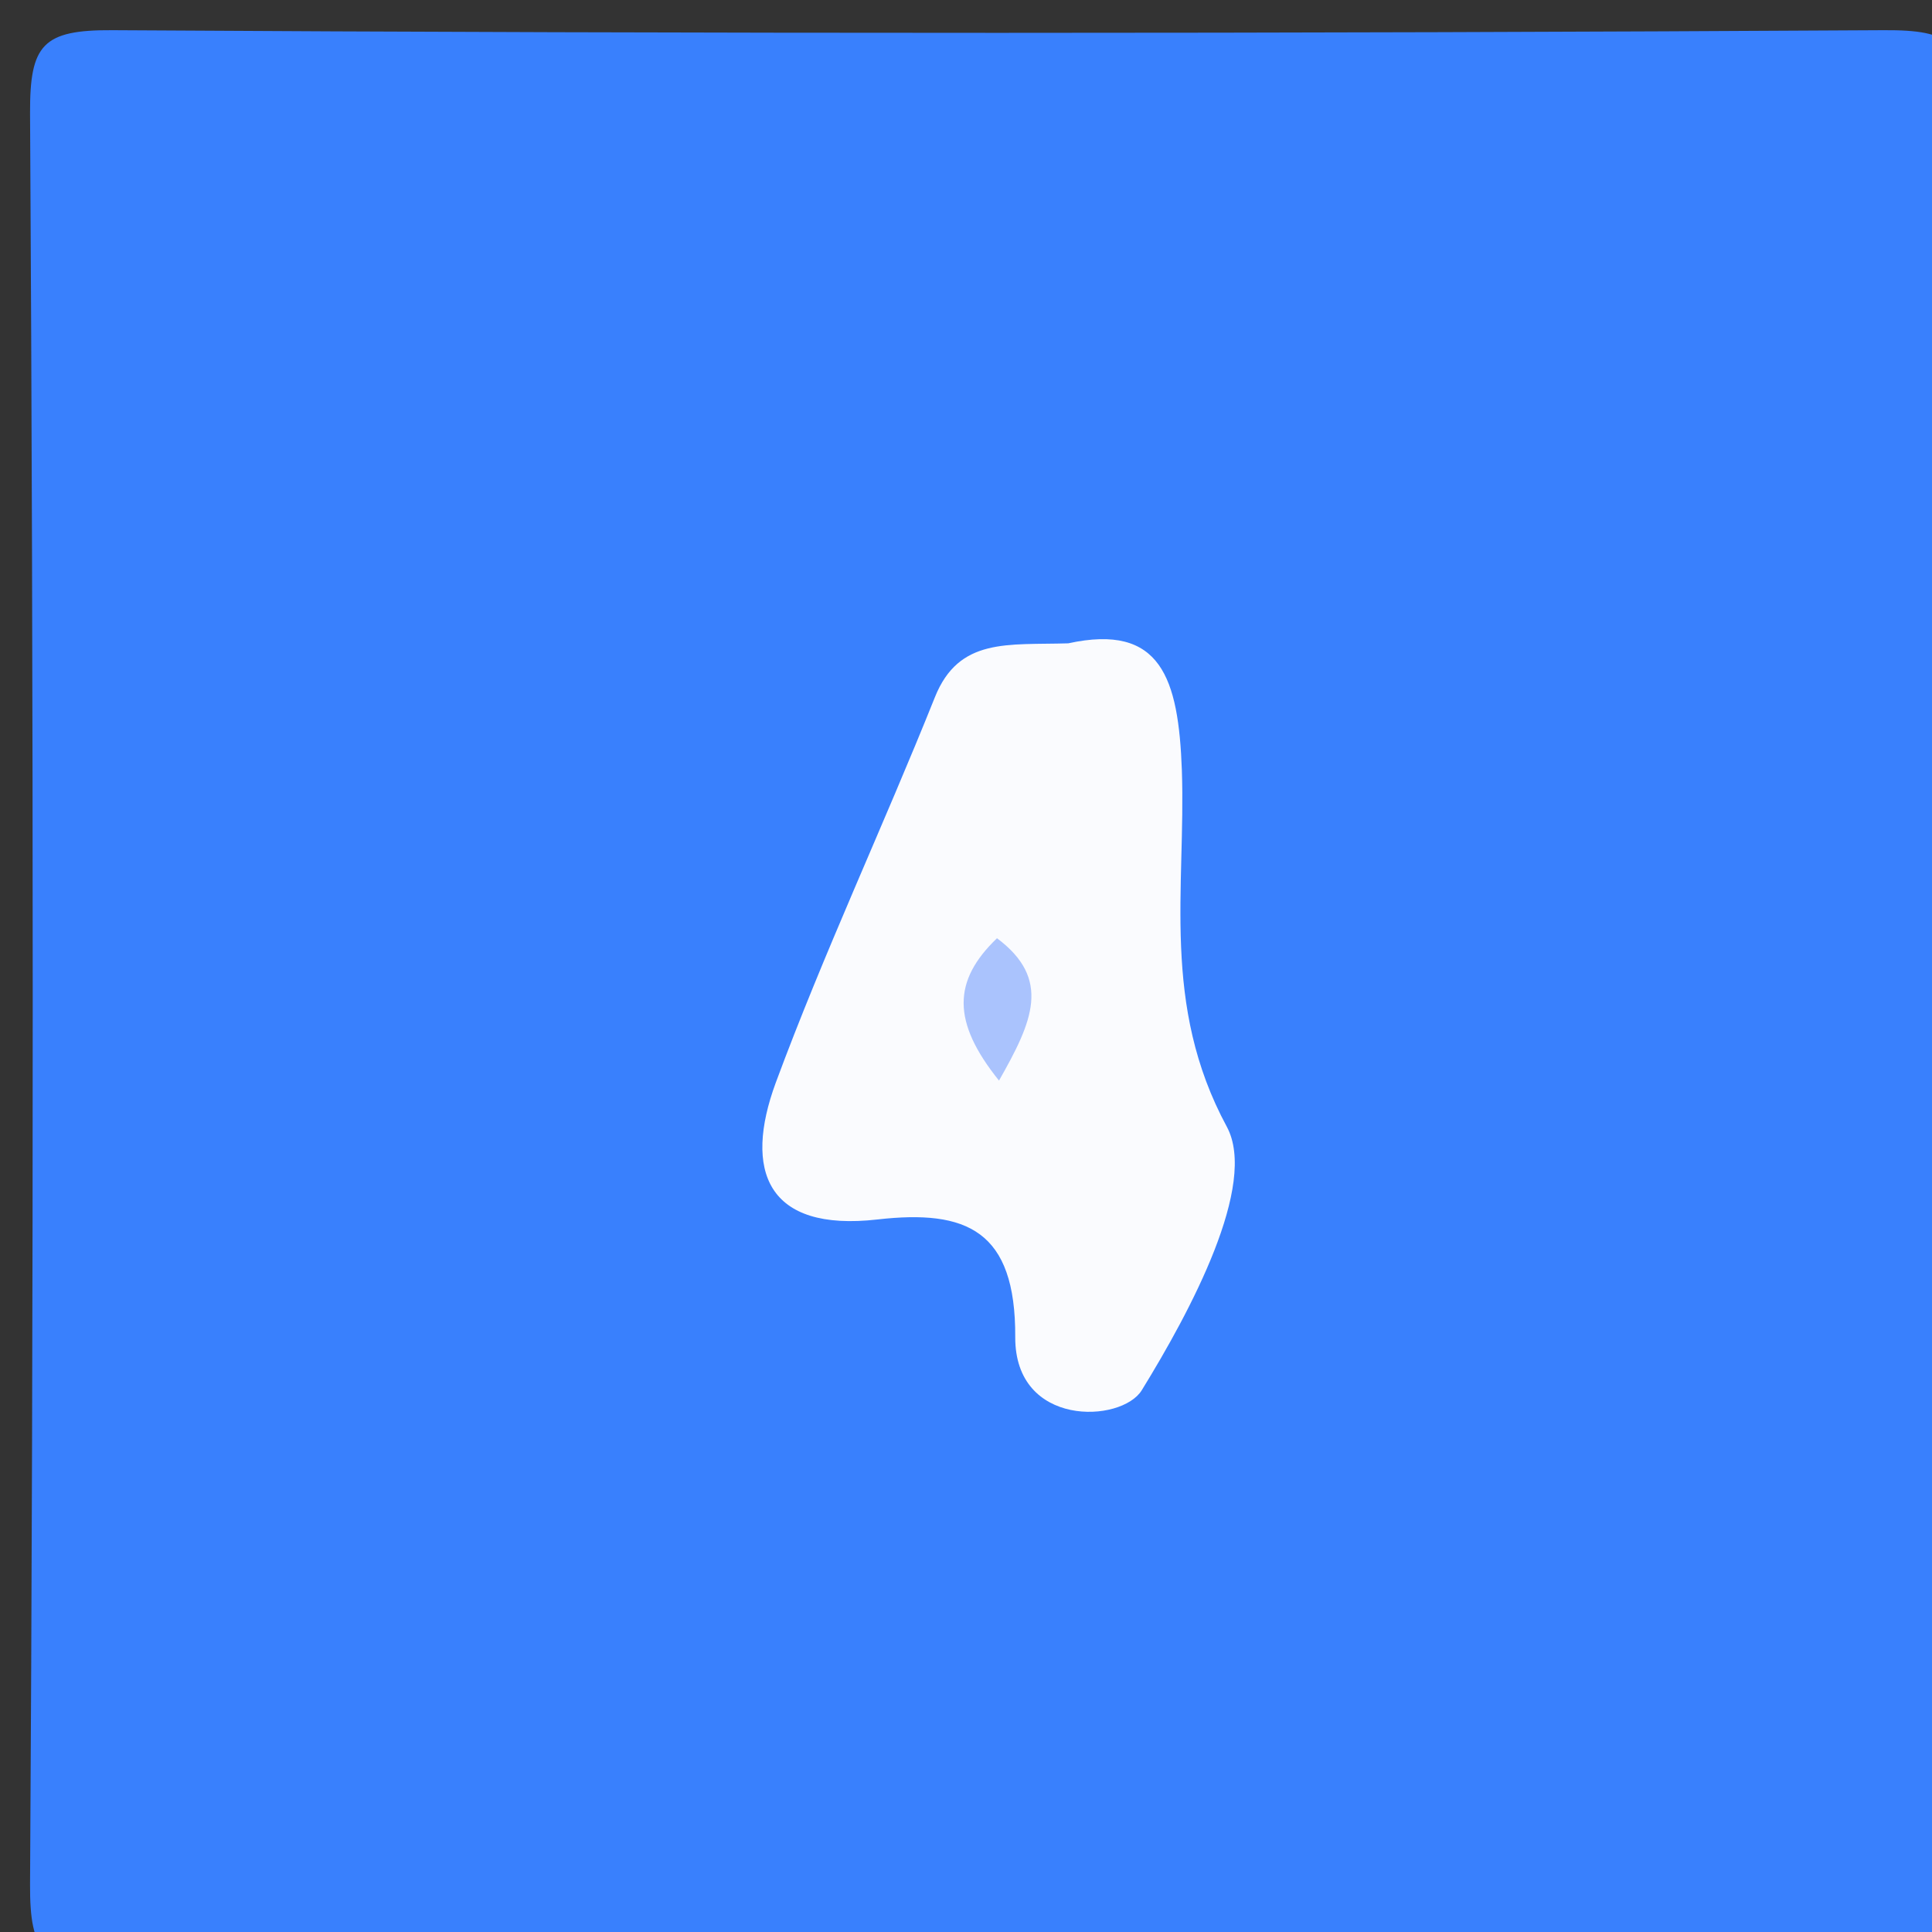<?xml version="1.0" encoding="utf-8"?>
<!-- Generator: Adobe Illustrator 16.0.0, SVG Export Plug-In . SVG Version: 6.00 Build 0)  -->
<!DOCTYPE svg PUBLIC "-//W3C//DTD SVG 1.1//EN" "http://www.w3.org/Graphics/SVG/1.1/DTD/svg11.dtd">
<svg version="1.1" id="img-no4_xA0_이미지_1_" xmlns="http://www.w3.org/2000/svg" xmlns:xlink="http://www.w3.org/1999/xlink"
	 x="0px" y="0px" width="14.4px" height="14.4px" viewBox="0 0 14.4 14.4" enable-background="new 0 0 14.4 14.4"
	 xml:space="preserve">
<rect x="0" y="0" width="14.4" height="14.4" fill="#333333" stroke="none"/>
<g>
	<path fill-rule="evenodd" clip-rule="evenodd" fill="#3980FD" d="M7.322,14.641c-2.16,0-4.32-0.021-6.48,0.016
		c-0.511,0.008-0.621-0.094-0.618-0.613c0.027-4.4,0.026-8.801,0-13.201C0.222,0.332,0.318,0.222,0.838,0.225
		c4.4,0.027,8.8,0.026,13.2,0c0.511-0.003,0.621,0.093,0.618,0.613c-0.027,4.4-0.026,8.8-0.001,13.2
		c0.003,0.511-0.092,0.627-0.613,0.618C11.803,14.619,9.563,14.641,7.322,14.641z"/>
	<path fill-rule="evenodd" clip-rule="evenodd" fill="#FAFBFE" d="M7.962,4.795c0.692-0.151,0.822,0.26,0.847,0.947
		c0.03,0.879-0.157,1.746,0.335,2.656c0.233,0.432-0.27,1.373-0.634,1.964c-0.151,0.245-0.946,0.279-0.943-0.396
		C7.571,9.17,7.204,9.014,6.542,9.089C5.714,9.184,5.541,8.724,5.782,8.07C6.141,7.1,6.583,6.159,6.968,5.197
		C7.147,4.749,7.513,4.809,7.962,4.795z"/>
	<path fill-rule="evenodd" clip-rule="evenodd" fill="#AAC3FD" d="M7.446,8.054C7.092,7.614,7.102,7.309,7.431,6.993
		C7.839,7.298,7.696,7.614,7.446,8.054z"/>
</g>
</svg>
